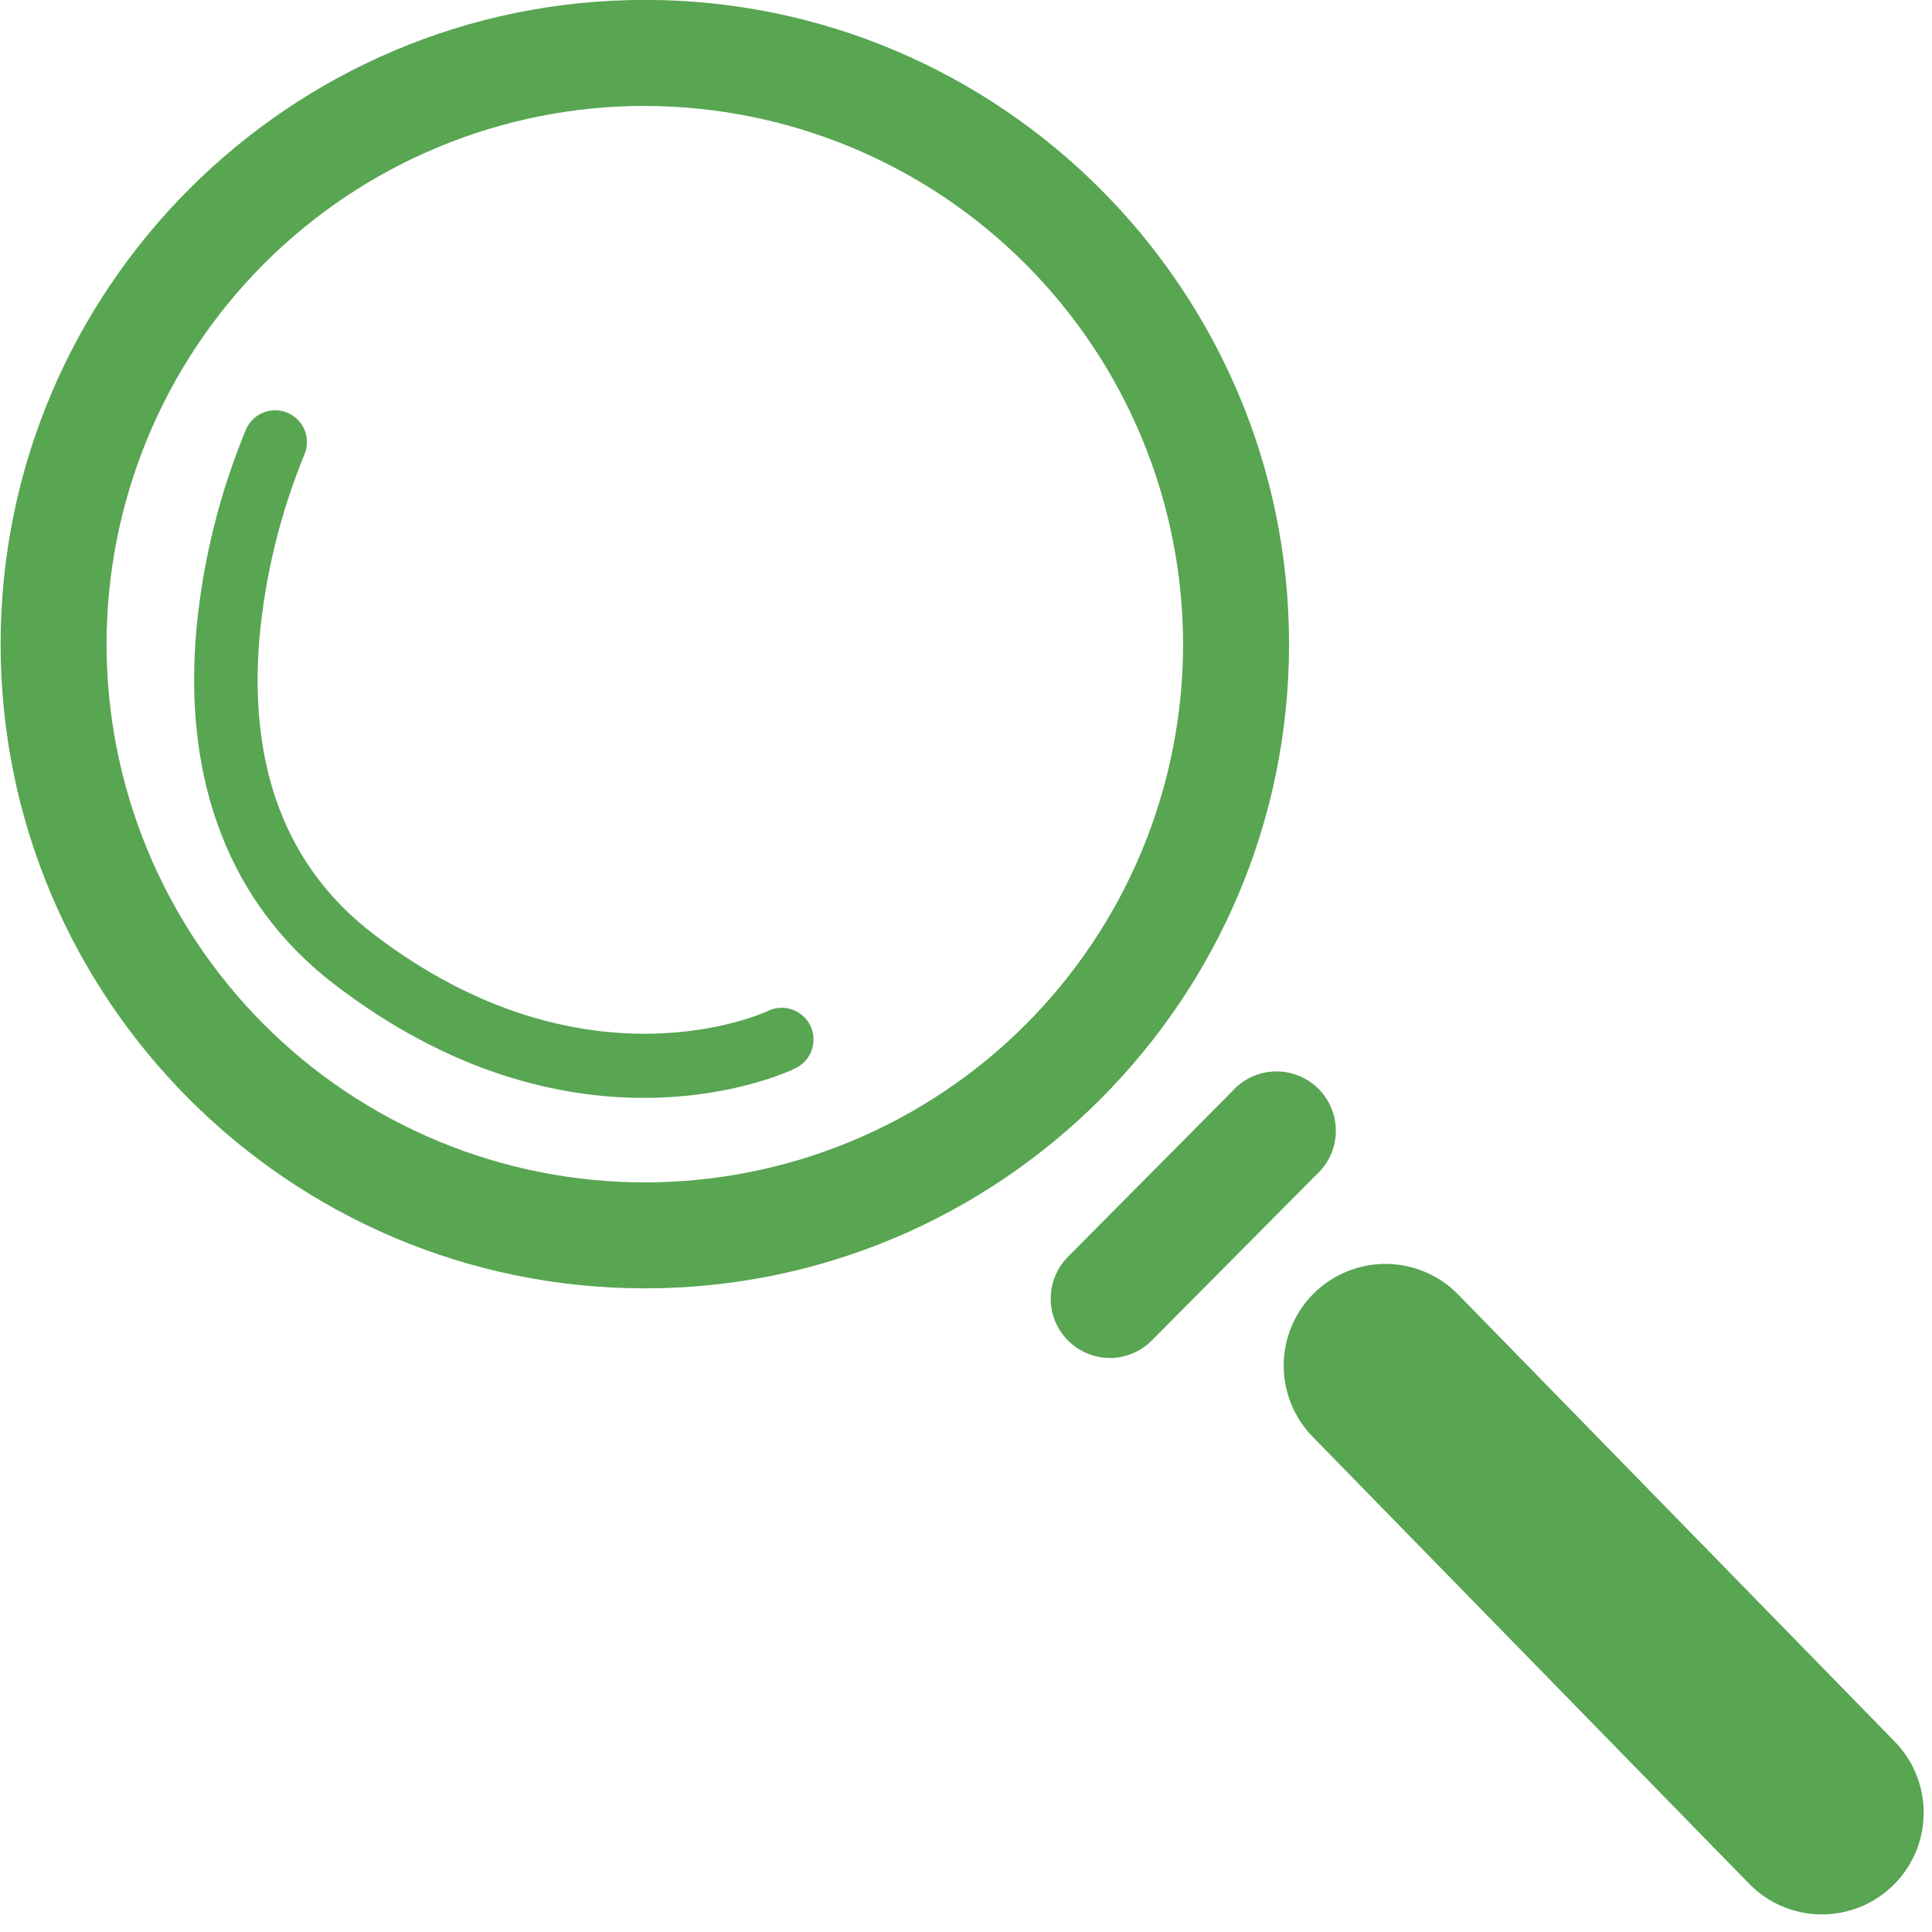 <svg xmlns="http://www.w3.org/2000/svg" xmlns:xlink="http://www.w3.org/1999/xlink" width="1024" zoomAndPan="magnify" viewBox="0 0 768 768" height="1024" preserveAspectRatio="xMidYMid meet" version="1.0"><path fill="#58a552" d="M 256.328 512.141 C 115.125 512.141 0.242 397.27 0.242 256.055 C 0.242 114.836 115.109 -0.035 256.328 -0.035 C 397.547 -0.035 512.414 114.836 512.414 256.055 C 512.414 397.27 397.527 512.141 256.328 512.141 Z M 256.328 42.086 C 252.824 42.086 249.324 42.172 245.828 42.344 C 242.332 42.516 238.84 42.773 235.355 43.117 C 231.871 43.461 228.395 43.887 224.934 44.402 C 221.469 44.914 218.02 45.516 214.586 46.195 C 211.148 46.879 207.734 47.648 204.336 48.5 C 200.941 49.348 197.566 50.281 194.215 51.301 C 190.863 52.316 187.539 53.414 184.242 54.594 C 180.945 55.773 177.68 57.031 174.445 58.375 C 171.211 59.715 168.012 61.133 164.844 62.629 C 161.68 64.125 158.551 65.699 155.465 67.352 C 152.375 69 149.328 70.727 146.324 72.527 C 143.324 74.328 140.363 76.199 137.453 78.145 C 134.543 80.09 131.68 82.105 128.867 84.191 C 126.055 86.277 123.293 88.434 120.59 90.652 C 117.883 92.875 115.23 95.164 112.637 97.516 C 110.043 99.867 107.504 102.277 105.031 104.754 C 102.555 107.23 100.141 109.766 97.789 112.363 C 95.438 114.957 93.148 117.605 90.93 120.312 C 88.707 123.02 86.555 125.781 84.469 128.594 C 82.383 131.406 80.367 134.27 78.422 137.18 C 76.473 140.09 74.602 143.047 72.801 146.051 C 71 149.055 69.277 152.102 67.625 155.191 C 65.973 158.277 64.398 161.406 62.902 164.57 C 61.406 167.734 59.988 170.938 58.648 174.172 C 57.309 177.406 56.047 180.672 54.867 183.969 C 53.688 187.266 52.59 190.59 51.574 193.941 C 50.559 197.293 49.625 200.668 48.773 204.062 C 47.922 207.461 47.156 210.875 46.473 214.309 C 45.789 217.746 45.191 221.195 44.676 224.656 C 44.16 228.121 43.734 231.598 43.391 235.082 C 43.047 238.566 42.789 242.059 42.617 245.555 C 42.445 249.051 42.359 252.551 42.359 256.055 C 42.359 259.555 42.445 263.055 42.617 266.551 C 42.789 270.051 43.047 273.539 43.391 277.027 C 43.734 280.512 44.164 283.984 44.676 287.449 C 45.191 290.914 45.789 294.363 46.473 297.797 C 47.156 301.23 47.922 304.645 48.773 308.043 C 49.625 311.441 50.559 314.812 51.574 318.164 C 52.59 321.516 53.688 324.84 54.867 328.137 C 56.047 331.434 57.309 334.699 58.648 337.934 C 59.988 341.168 61.406 344.371 62.902 347.535 C 64.398 350.703 65.973 353.828 67.625 356.918 C 69.277 360.004 71 363.051 72.801 366.055 C 74.602 369.059 76.473 372.016 78.422 374.926 C 80.367 377.84 82.383 380.699 84.469 383.512 C 86.555 386.324 88.707 389.086 90.93 391.793 C 93.148 394.5 95.438 397.148 97.789 399.746 C 100.141 402.34 102.555 404.875 105.031 407.352 C 107.504 409.828 110.043 412.242 112.637 414.594 C 115.23 416.945 117.883 419.23 120.59 421.453 C 123.293 423.672 126.055 425.828 128.867 427.914 C 131.68 430 134.543 432.016 137.453 433.961 C 140.363 435.906 143.324 437.777 146.324 439.578 C 149.328 441.379 152.375 443.105 155.465 444.754 C 158.551 446.406 161.68 447.98 164.844 449.477 C 168.012 450.973 171.211 452.395 174.445 453.734 C 177.68 455.074 180.945 456.332 184.242 457.512 C 187.539 458.691 190.863 459.789 194.215 460.809 C 197.566 461.824 200.941 462.758 204.336 463.609 C 207.734 464.457 211.148 465.227 214.586 465.91 C 218.02 466.594 221.469 467.191 224.934 467.703 C 228.395 468.219 231.871 468.648 235.355 468.988 C 238.84 469.332 242.332 469.59 245.828 469.762 C 249.324 469.934 252.824 470.02 256.328 470.02 C 259.828 470.02 263.328 469.934 266.828 469.762 C 270.324 469.59 273.816 469.332 277.301 468.988 C 280.785 468.648 284.258 468.219 287.723 467.703 C 291.188 467.191 294.637 466.594 298.07 465.91 C 301.504 465.227 304.922 464.457 308.316 463.609 C 311.715 462.758 315.086 461.824 318.438 460.809 C 321.789 459.789 325.113 458.691 328.41 457.512 C 331.707 456.332 334.973 455.074 338.207 453.734 C 341.445 452.395 344.645 450.973 347.809 449.477 C 350.977 447.98 354.102 446.406 357.191 444.754 C 360.277 443.105 363.324 441.379 366.328 439.578 C 369.332 437.777 372.289 435.906 375.199 433.961 C 378.113 432.016 380.977 430 383.789 427.914 C 386.602 425.828 389.359 423.672 392.066 421.453 C 394.773 419.23 397.426 416.945 400.02 414.594 C 402.613 412.242 405.148 409.828 407.625 407.352 C 410.102 404.875 412.516 402.34 414.867 399.746 C 417.219 397.148 419.504 394.5 421.727 391.793 C 423.949 389.086 426.102 386.324 428.188 383.512 C 430.273 380.699 432.289 377.84 434.234 374.926 C 436.18 372.016 438.055 369.059 439.852 366.055 C 441.652 363.051 443.379 360.004 445.031 356.918 C 446.68 353.828 448.254 350.703 449.75 347.535 C 451.25 344.371 452.668 341.168 454.008 337.934 C 455.348 334.699 456.605 331.434 457.785 328.137 C 458.965 324.84 460.066 321.516 461.082 318.164 C 462.098 314.812 463.031 311.441 463.883 308.043 C 464.734 304.645 465.5 301.23 466.184 297.797 C 466.867 294.363 467.465 290.914 467.98 287.449 C 468.492 283.984 468.922 280.512 469.266 277.027 C 469.605 273.539 469.863 270.051 470.035 266.551 C 470.207 263.055 470.293 259.555 470.293 256.055 C 470.289 252.551 470.199 249.055 470.023 245.559 C 469.848 242.062 469.586 238.574 469.238 235.09 C 468.895 231.605 468.461 228.133 467.945 224.672 C 467.426 221.211 466.824 217.762 466.137 214.332 C 465.453 210.898 464.684 207.484 463.828 204.09 C 462.977 200.695 462.039 197.324 461.02 193.977 C 460 190.625 458.902 187.305 457.719 184.012 C 456.539 180.715 455.277 177.453 453.934 174.219 C 452.594 170.984 451.172 167.785 449.676 164.625 C 448.176 161.461 446.602 158.336 444.949 155.25 C 443.297 152.164 441.57 149.121 439.77 146.117 C 437.969 143.117 436.098 140.16 434.152 137.25 C 432.203 134.34 430.188 131.48 428.102 128.672 C 426.016 125.859 423.863 123.102 421.641 120.395 C 419.422 117.691 417.133 115.043 414.785 112.449 C 412.434 109.855 410.02 107.32 407.543 104.848 C 405.07 102.371 402.535 99.957 399.941 97.609 C 397.348 95.258 394.699 92.973 391.992 90.75 C 389.285 88.531 386.527 86.375 383.715 84.293 C 380.906 82.207 378.043 80.191 375.137 78.246 C 372.227 76.301 369.27 74.426 366.266 72.625 C 363.266 70.824 360.223 69.102 357.137 67.449 C 354.047 65.797 350.922 64.223 347.762 62.727 C 344.598 61.227 341.398 59.809 338.164 58.465 C 334.93 57.125 331.668 55.863 328.371 54.684 C 325.078 53.5 321.754 52.402 318.406 51.383 C 315.059 50.367 311.684 49.43 308.289 48.578 C 304.895 47.723 301.48 46.953 298.051 46.27 C 294.617 45.582 291.168 44.98 287.707 44.465 C 284.246 43.949 280.773 43.516 277.289 43.172 C 273.809 42.824 270.316 42.562 266.82 42.387 C 263.324 42.215 259.828 42.125 256.328 42.121 Z M 256.328 42.086 " fill-opacity="1" fill-rule="nonzero"/><path fill="#58a552" d="M 441.25 539.82 C 440.09 539.82 438.938 539.734 437.793 539.566 C 436.648 539.398 435.52 539.145 434.414 538.809 C 433.305 538.473 432.227 538.059 431.18 537.562 C 430.133 537.07 429.129 536.5 428.164 535.859 C 427.199 535.219 426.289 534.508 425.43 533.73 C 424.57 532.953 423.773 532.121 423.039 531.227 C 422.301 530.332 421.633 529.387 421.039 528.395 C 420.441 527.402 419.918 526.375 419.473 525.305 C 419.027 524.234 418.664 523.141 418.379 522.016 C 418.098 520.895 417.895 519.758 417.781 518.605 C 417.664 517.453 417.633 516.297 417.684 515.141 C 417.738 513.984 417.879 512.84 418.098 511.703 C 418.32 510.566 418.625 509.453 419.012 508.359 C 419.398 507.27 419.863 506.211 420.406 505.188 C 420.949 504.164 421.562 503.188 422.25 502.254 C 422.938 501.32 423.688 500.445 424.504 499.621 L 489.719 433.914 C 490.25 433.312 490.809 432.742 491.395 432.195 C 491.98 431.652 492.598 431.137 493.234 430.656 C 493.875 430.172 494.539 429.723 495.223 429.309 C 495.91 428.895 496.613 428.516 497.34 428.172 C 498.062 427.828 498.801 427.523 499.559 427.258 C 500.312 426.988 501.078 426.762 501.859 426.57 C 502.637 426.383 503.422 426.234 504.215 426.125 C 505.012 426.016 505.809 425.945 506.609 425.918 C 507.41 425.891 508.211 425.902 509.008 425.957 C 509.809 426.008 510.602 426.105 511.395 426.238 C 512.184 426.371 512.965 426.547 513.734 426.762 C 514.508 426.977 515.266 427.227 516.012 427.52 C 516.758 427.812 517.488 428.141 518.203 428.504 C 518.914 428.871 519.605 429.273 520.277 429.707 C 520.949 430.145 521.598 430.613 522.223 431.117 C 522.848 431.621 523.445 432.152 524.016 432.715 C 524.586 433.277 525.125 433.871 525.633 434.488 C 526.145 435.105 526.621 435.75 527.062 436.414 C 527.508 437.082 527.918 437.77 528.293 438.477 C 528.664 439.188 529.004 439.914 529.305 440.656 C 529.602 441.398 529.863 442.156 530.086 442.926 C 530.312 443.695 530.496 444.473 530.637 445.262 C 530.781 446.051 530.887 446.844 530.949 447.641 C 531.012 448.441 531.031 449.238 531.016 450.043 C 530.996 450.844 530.938 451.641 530.836 452.434 C 530.734 453.23 530.594 454.02 530.414 454.797 C 530.234 455.578 530.016 456.348 529.758 457.105 C 529.496 457.867 529.203 458.609 528.867 459.336 C 528.531 460.066 528.16 460.773 527.754 461.465 C 527.348 462.156 526.906 462.824 526.434 463.469 C 525.957 464.113 525.453 464.734 524.914 465.328 C 524.375 465.922 523.809 466.484 523.215 467.02 L 457.996 532.727 C 456.902 533.844 455.715 534.84 454.426 535.723 C 453.133 536.602 451.77 537.344 450.332 537.953 C 448.895 538.562 447.414 539.023 445.883 539.336 C 444.355 539.652 442.809 539.812 441.25 539.82 Z M 441.25 539.82 " fill-opacity="1" fill-rule="nonzero"/><path fill="#58a552" d="M 724.258 761 C 721.562 761.004 718.895 760.742 716.254 760.211 C 713.609 759.68 711.047 758.895 708.562 757.848 C 706.078 756.805 703.723 755.523 701.496 754.004 C 699.266 752.488 697.211 750.766 695.332 748.836 L 521.797 571.125 C 520.871 570.176 519.996 569.188 519.168 568.152 C 518.34 567.117 517.562 566.047 516.84 564.938 C 516.117 563.828 515.449 562.684 514.84 561.508 C 514.23 560.336 513.676 559.133 513.184 557.902 C 512.691 556.672 512.262 555.422 511.891 554.148 C 511.523 552.879 511.215 551.59 510.973 550.289 C 510.727 548.988 510.551 547.676 510.434 546.355 C 510.32 545.039 510.27 543.715 510.285 542.391 C 510.301 541.066 510.383 539.746 510.527 538.43 C 510.672 537.113 510.883 535.809 511.156 534.512 C 511.43 533.215 511.766 531.934 512.164 530.672 C 512.562 529.41 513.023 528.168 513.547 526.953 C 514.066 525.734 514.645 524.543 515.285 523.383 C 515.922 522.223 516.613 521.098 517.363 520.004 C 518.113 518.91 518.914 517.859 519.766 516.844 C 520.617 515.828 521.516 514.859 522.465 513.934 C 523.41 513.008 524.402 512.133 525.434 511.305 C 526.469 510.477 527.539 509.699 528.648 508.977 C 529.762 508.254 530.902 507.586 532.078 506.977 C 533.254 506.363 534.457 505.812 535.684 505.32 C 536.914 504.828 538.164 504.398 539.438 504.027 C 540.711 503.656 541.996 503.352 543.297 503.109 C 544.602 502.863 545.91 502.684 547.23 502.57 C 548.551 502.457 549.871 502.406 551.195 502.422 C 552.52 502.438 553.84 502.52 555.156 502.664 C 556.477 502.809 557.781 503.02 559.078 503.293 C 560.371 503.566 561.652 503.902 562.914 504.301 C 564.18 504.699 565.418 505.16 566.637 505.68 C 567.855 506.203 569.043 506.781 570.203 507.418 C 571.363 508.059 572.492 508.75 573.586 509.5 C 574.676 510.246 575.73 511.047 576.746 511.898 C 577.758 512.754 578.727 513.652 579.652 514.598 L 753.188 692.309 C 754.57 693.727 755.84 695.234 757 696.836 C 758.164 698.438 759.199 700.117 760.113 701.871 C 761.031 703.625 761.812 705.438 762.461 707.305 C 763.109 709.176 763.617 711.082 763.988 713.027 C 764.355 714.969 764.582 716.93 764.66 718.906 C 764.742 720.883 764.68 722.855 764.469 724.824 C 764.262 726.789 763.91 728.734 763.418 730.648 C 762.926 732.566 762.293 734.434 761.527 736.258 C 760.758 738.082 759.859 739.84 758.836 741.531 C 757.809 743.223 756.664 744.832 755.402 746.355 C 754.141 747.879 752.773 749.301 751.305 750.625 C 749.832 751.949 748.273 753.156 746.625 754.25 C 744.977 755.344 743.258 756.312 741.465 757.156 C 739.676 757.996 737.832 758.703 735.941 759.273 C 734.047 759.848 732.121 760.277 730.164 760.566 C 728.203 760.855 726.238 761 724.258 761 Z M 724.258 761 " fill-opacity="1" fill-rule="nonzero"/><path fill="#58a552" d="M 255.906 436.426 C 222.918 436.426 179.316 426.973 132.648 391.07 C 91.672 359.566 72.789 311.094 78.012 250.93 C 79.262 237.102 81.555 223.441 84.887 209.961 C 88.215 196.477 92.543 183.324 97.875 170.5 C 98.215 169.746 98.629 169.035 99.109 168.363 C 99.59 167.691 100.133 167.074 100.738 166.508 C 101.34 165.941 101.992 165.441 102.695 165.004 C 103.395 164.566 104.133 164.203 104.906 163.91 C 105.68 163.617 106.473 163.402 107.289 163.266 C 108.105 163.129 108.926 163.074 109.754 163.098 C 110.578 163.121 111.395 163.227 112.199 163.41 C 113.008 163.598 113.785 163.859 114.543 164.195 C 115.297 164.535 116.012 164.941 116.684 165.418 C 117.359 165.898 117.98 166.438 118.551 167.035 C 119.117 167.637 119.621 168.285 120.062 168.984 C 120.504 169.684 120.875 170.422 121.172 171.191 C 121.469 171.965 121.688 172.758 121.828 173.57 C 121.969 174.387 122.031 175.207 122.008 176.031 C 121.988 176.859 121.891 177.676 121.711 178.484 C 121.527 179.289 121.273 180.07 120.938 180.828 C 116.172 192.469 112.297 204.395 109.312 216.613 C 106.328 228.832 104.27 241.203 103.129 253.727 C 98.816 305.281 113.93 344.707 148.047 370.988 C 232.285 435.82 304.309 402.324 305.035 401.973 C 305.785 401.59 306.562 401.289 307.375 401.062 C 308.184 400.836 309.008 400.695 309.848 400.633 C 310.688 400.574 311.523 400.598 312.355 400.703 C 313.191 400.809 314.008 400.996 314.801 401.266 C 315.598 401.535 316.363 401.879 317.09 402.301 C 317.816 402.723 318.496 403.211 319.125 403.77 C 319.754 404.324 320.324 404.941 320.832 405.609 C 321.34 406.281 321.777 406.996 322.141 407.754 C 322.508 408.508 322.793 409.297 323 410.109 C 323.207 410.926 323.336 411.754 323.379 412.594 C 323.422 413.434 323.379 414.27 323.254 415.098 C 323.133 415.93 322.926 416.742 322.641 417.531 C 322.355 418.324 321.992 419.078 321.559 419.797 C 321.121 420.516 320.617 421.184 320.047 421.801 C 319.477 422.422 318.852 422.977 318.172 423.469 C 317.492 423.965 316.766 424.383 316.004 424.734 C 314.199 425.66 291.102 436.426 255.906 436.426 Z M 255.906 436.426 " fill-opacity="1" fill-rule="nonzero"/></svg>